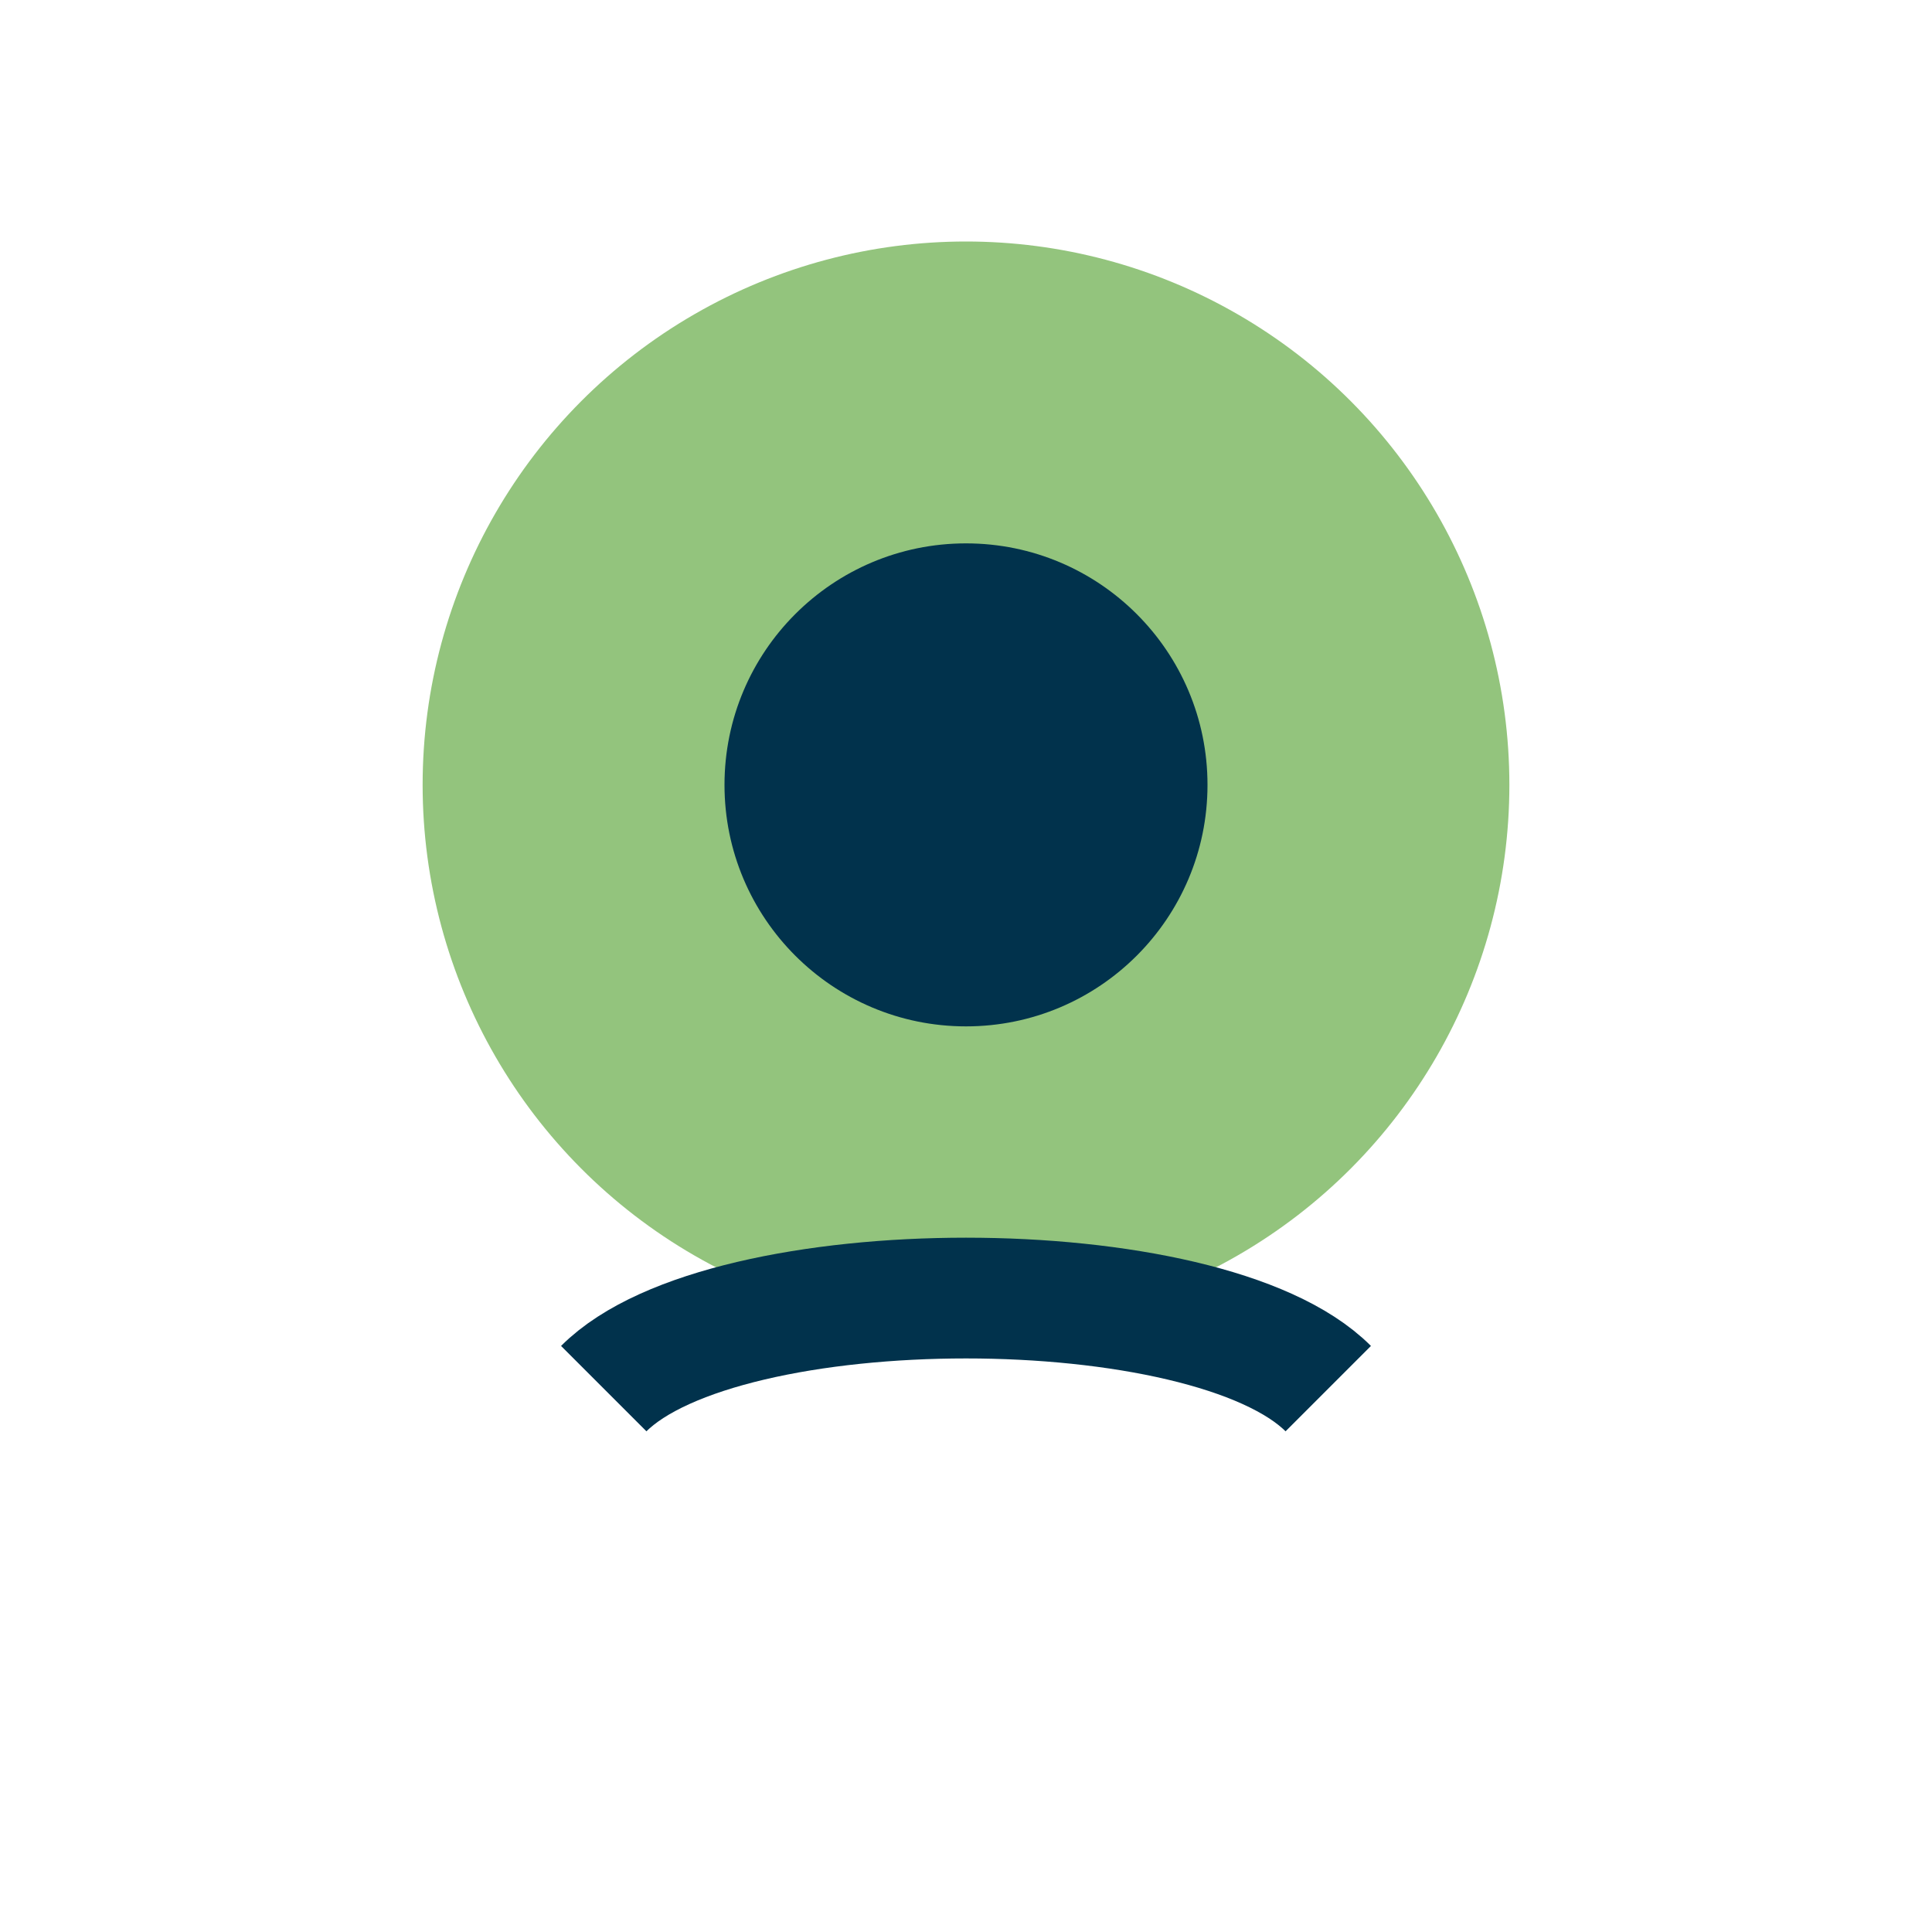 <?xml version="1.0" encoding="UTF-8"?>
<svg xmlns="http://www.w3.org/2000/svg" width="32" height="32" viewBox="0 0 32 32"><circle cx="16" cy="13" r="9" fill="#93C47D"/><path d="M10 23c2-2 10-2 12 0" stroke="#01324C" stroke-width="2" fill="none"/><circle cx="16" cy="13" r="4" fill="#01324C"/></svg>